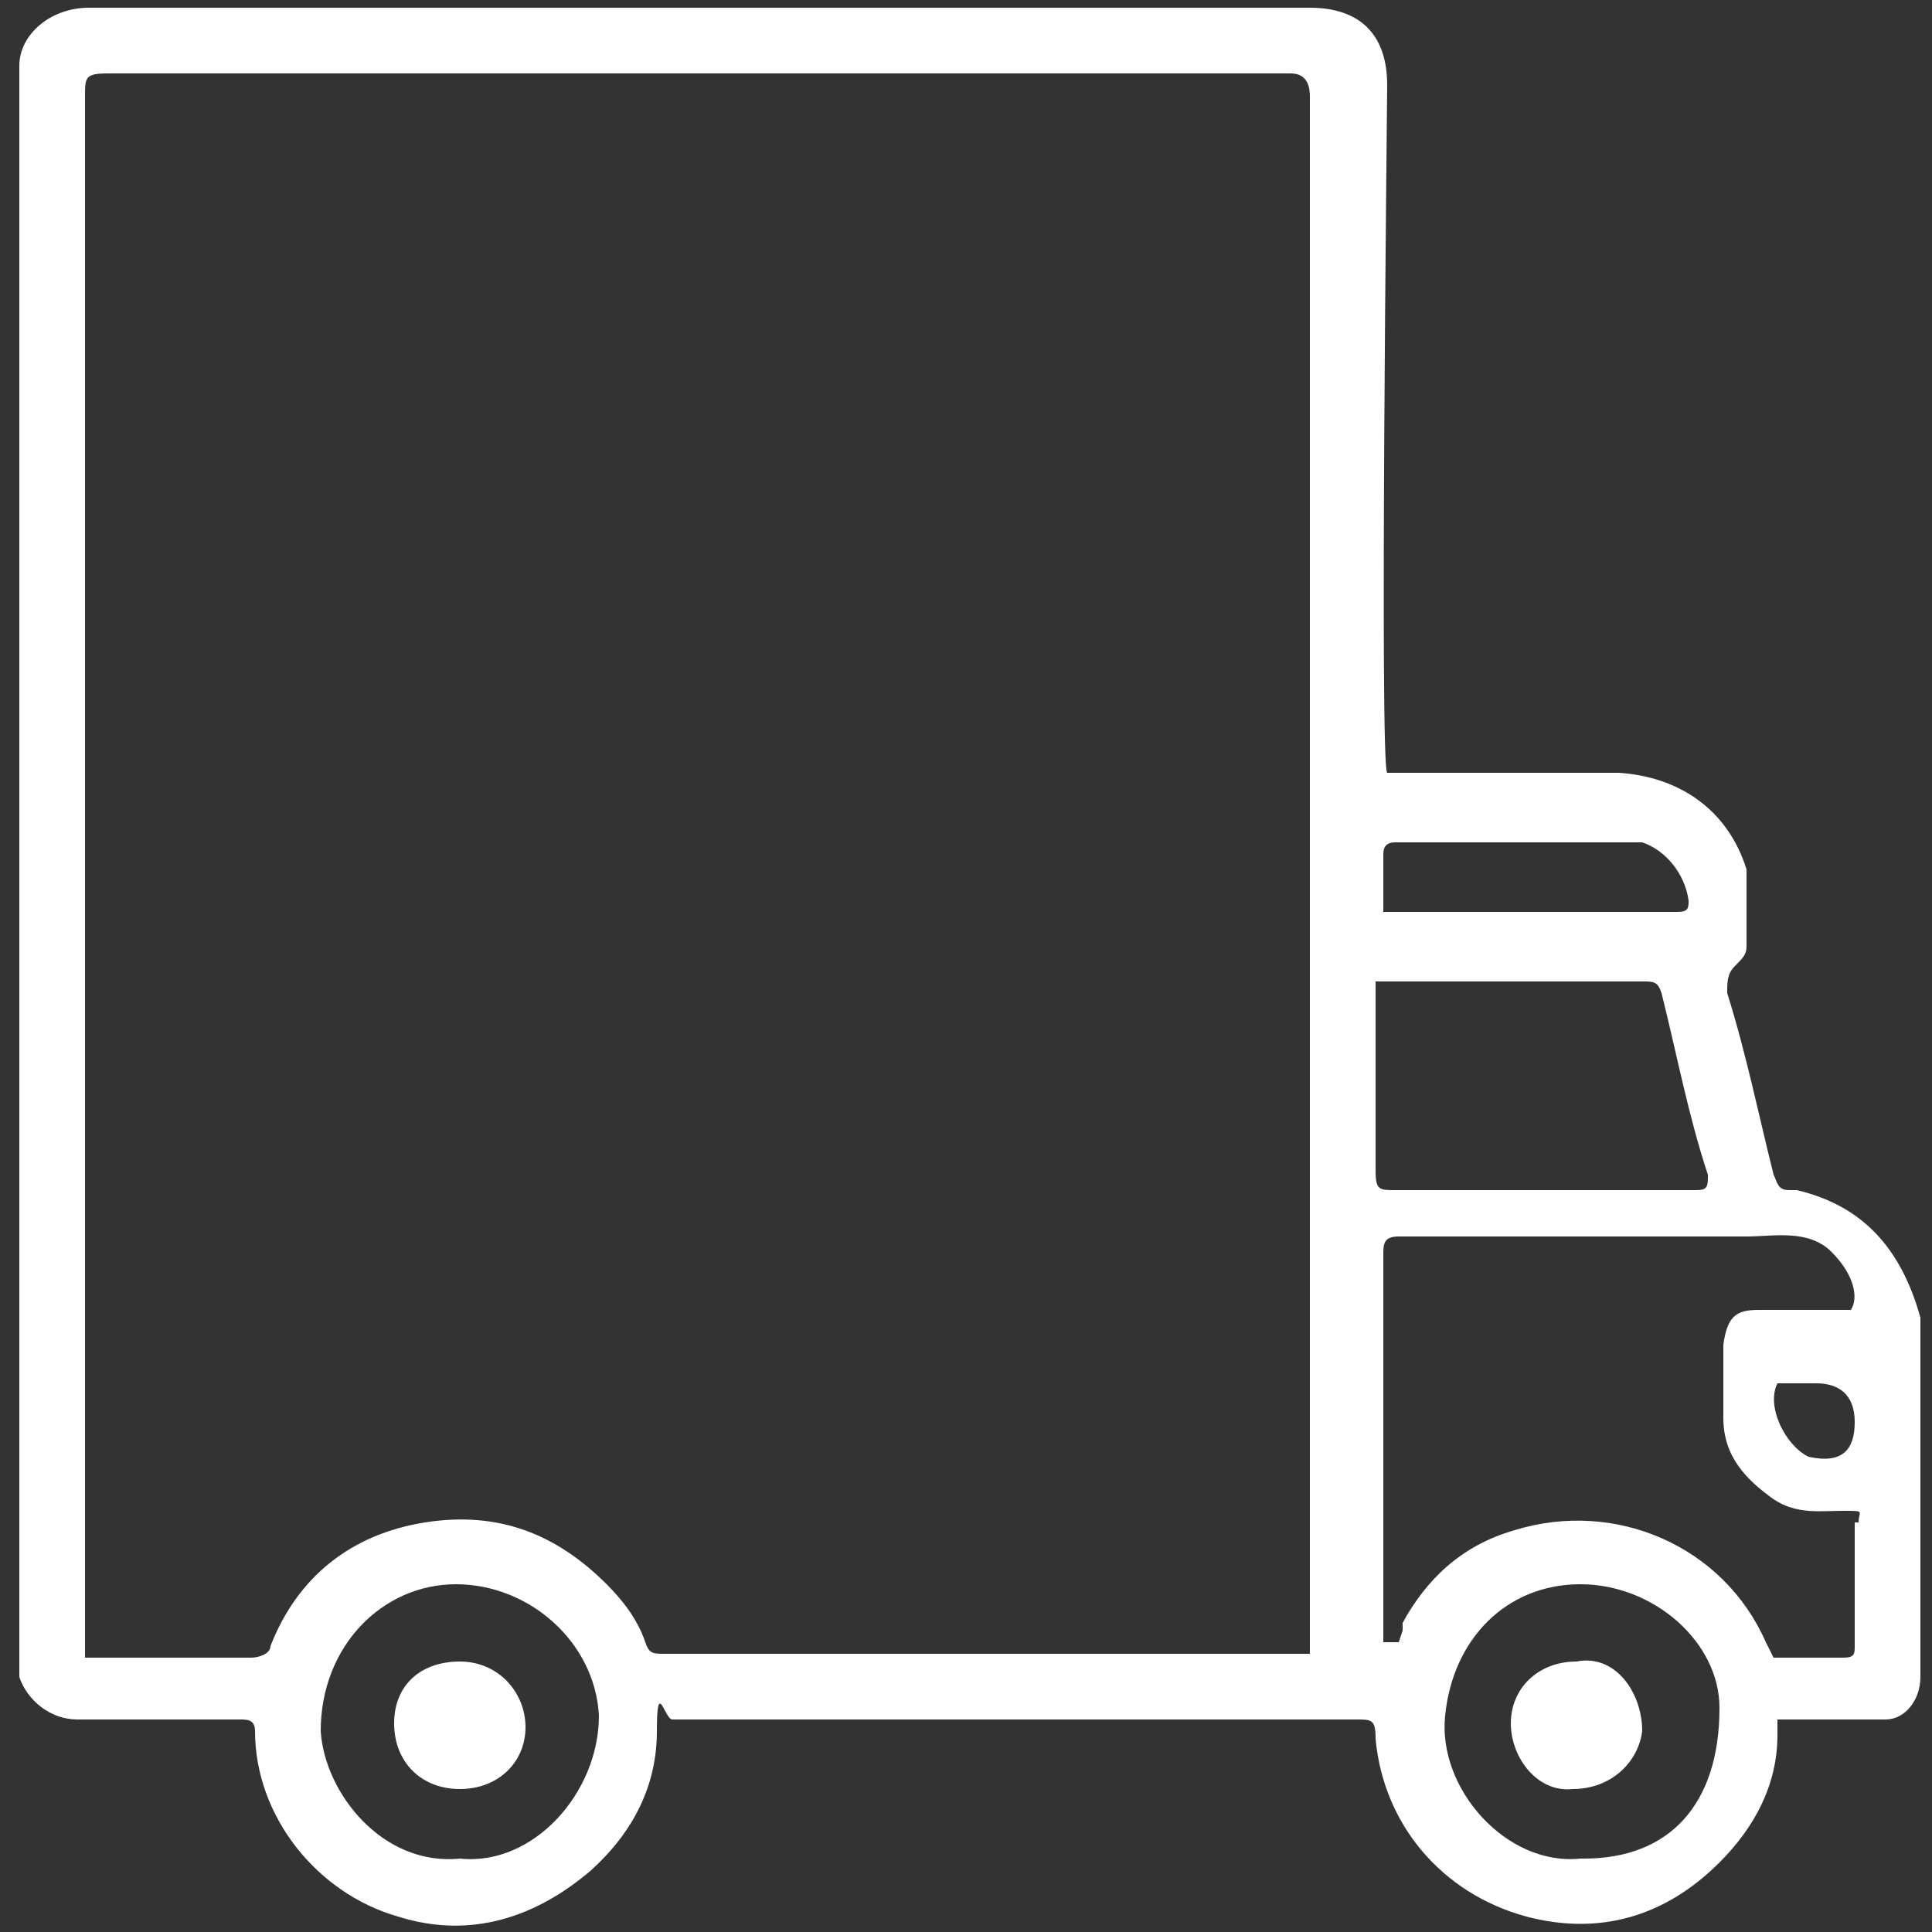 <?xml version="1.0" encoding="UTF-8"?> <svg xmlns="http://www.w3.org/2000/svg" version="1.1" viewBox="0 0 50 50"><rect x="0" y="0" width="50" height="50" fill="#333333" stroke="none"/><defs><style> .cls-1 { fill: #fff; } </style></defs><g><g id="Camada_1"><g><path class="cls-1" d="M40.8,43c-1,0-1.7.7-1.7,1.6s.7,1.8,1.6,1.7c1,0,1.7-.7,1.8-1.5,0-1-.7-2-1.7-1.8Z"></path><path class="cls-1" d="M11.9,43c-1,0-1.7.6-1.7,1.6s.7,1.7,1.7,1.7,1.7-.7,1.7-1.6-.7-1.7-1.7-1.7Z"></path><path class="cls-1" d="M46.3,30.8c-.3,0-.3-.2-.4-.4-.4-1.6-.7-3.1-1.2-4.7,0-.3,0-.5.2-.7s.3-.3.3-.5v-2c-.5-1.6-1.8-2.4-3.3-2.5h-4.6c-1.5,0-1.3,0-1.4,0-.2-.2,0-17.3,0-17.8,0-1.3-.7-2-2-2H2.3C1.3.2.5.9.5,1.7v41.7c.2.6.8,1.1,1.5,1.1h4.2c.2,0,.4,0,.4.3,0,2.2,1.6,4.2,3.7,4.8,1.9.6,3.6,0,5-1.2,1.1-1,1.7-2.2,1.7-3.6s.2-.3.4-.3h17.7c.4,0,.5,0,.5.5.2,2.2,1.7,4,3.9,4.6,1.9.5,3.6,0,5-1.4.9-.9,1.5-2,1.5-3.3v-.4h2.8c.5,0,.9-.5.9-1.1v-9.3c-.5-1.8-1.5-2.9-3.2-3.3ZM11.9,48.1c-2,.2-3.5-1.7-3.6-3.3,0-2.2,1.6-3.8,3.5-3.8s3.6,1.5,3.7,3.4c0,2-1.7,3.9-3.6,3.7ZM33.9,32.8v10h-16.7c-.3,0-.4,0-.5-.3-.2-.6-.6-1.1-1-1.5-1.3-1.3-2.8-1.9-4.7-1.6-1.9.3-3.3,1.4-4,3.2,0,.2-.3.3-.5.3H2.2V2.5c0-.5,0-.6.6-.6h30.6q.5,0,.5.6v30.3ZM46,35.8h1c.6,0,1,.3,1,1s-.3,1.1-1.2.9h0c-.6-.3-1.1-1.3-.8-1.9ZM35.8,23.5v-1.4q0-.3.3-.3h6.4c.6.2,1.1.8,1.2,1.5,0,.2,0,.3-.3.3h-7.6ZM35.6,26.9h0v-1.5h6.9c.3,0,.4,0,.5.3.4,1.6.7,3.2,1.2,4.7,0,.3,0,.4-.3.4h-7.8c-.4,0-.5,0-.5-.5v-3.4ZM40.9,48.1h0c-1.9.2-3.7-1.8-3.5-3.7.2-2,1.6-3.4,3.5-3.4s3.6,1.5,3.6,3.2c0,2.5-1.3,3.9-3.5,3.9ZM48,39.4v3.2c0,.2,0,.3-.3.3h-1.8l-.2-.4c-1.1-2.5-3.9-3.7-6.5-2.9-1.4.4-2.3,1.3-2.9,2.4h0s0,.1,0,.1c0,0,0,0,0,0,0,0,0,0,0,.1h0s-.1.3-.1.3h-.4v-10c0-.3,0-.5.4-.5h9c.7,0,1.6-.2,2.2.4s.7,1.2.5,1.5h-2.4c-.6,0-.8.2-.9.9v1.9c0,1,.6,1.6,1.3,2.1.6.4,1.2.3,1.8.3s.4,0,.4.3Z"></path></g></g></g></svg> 